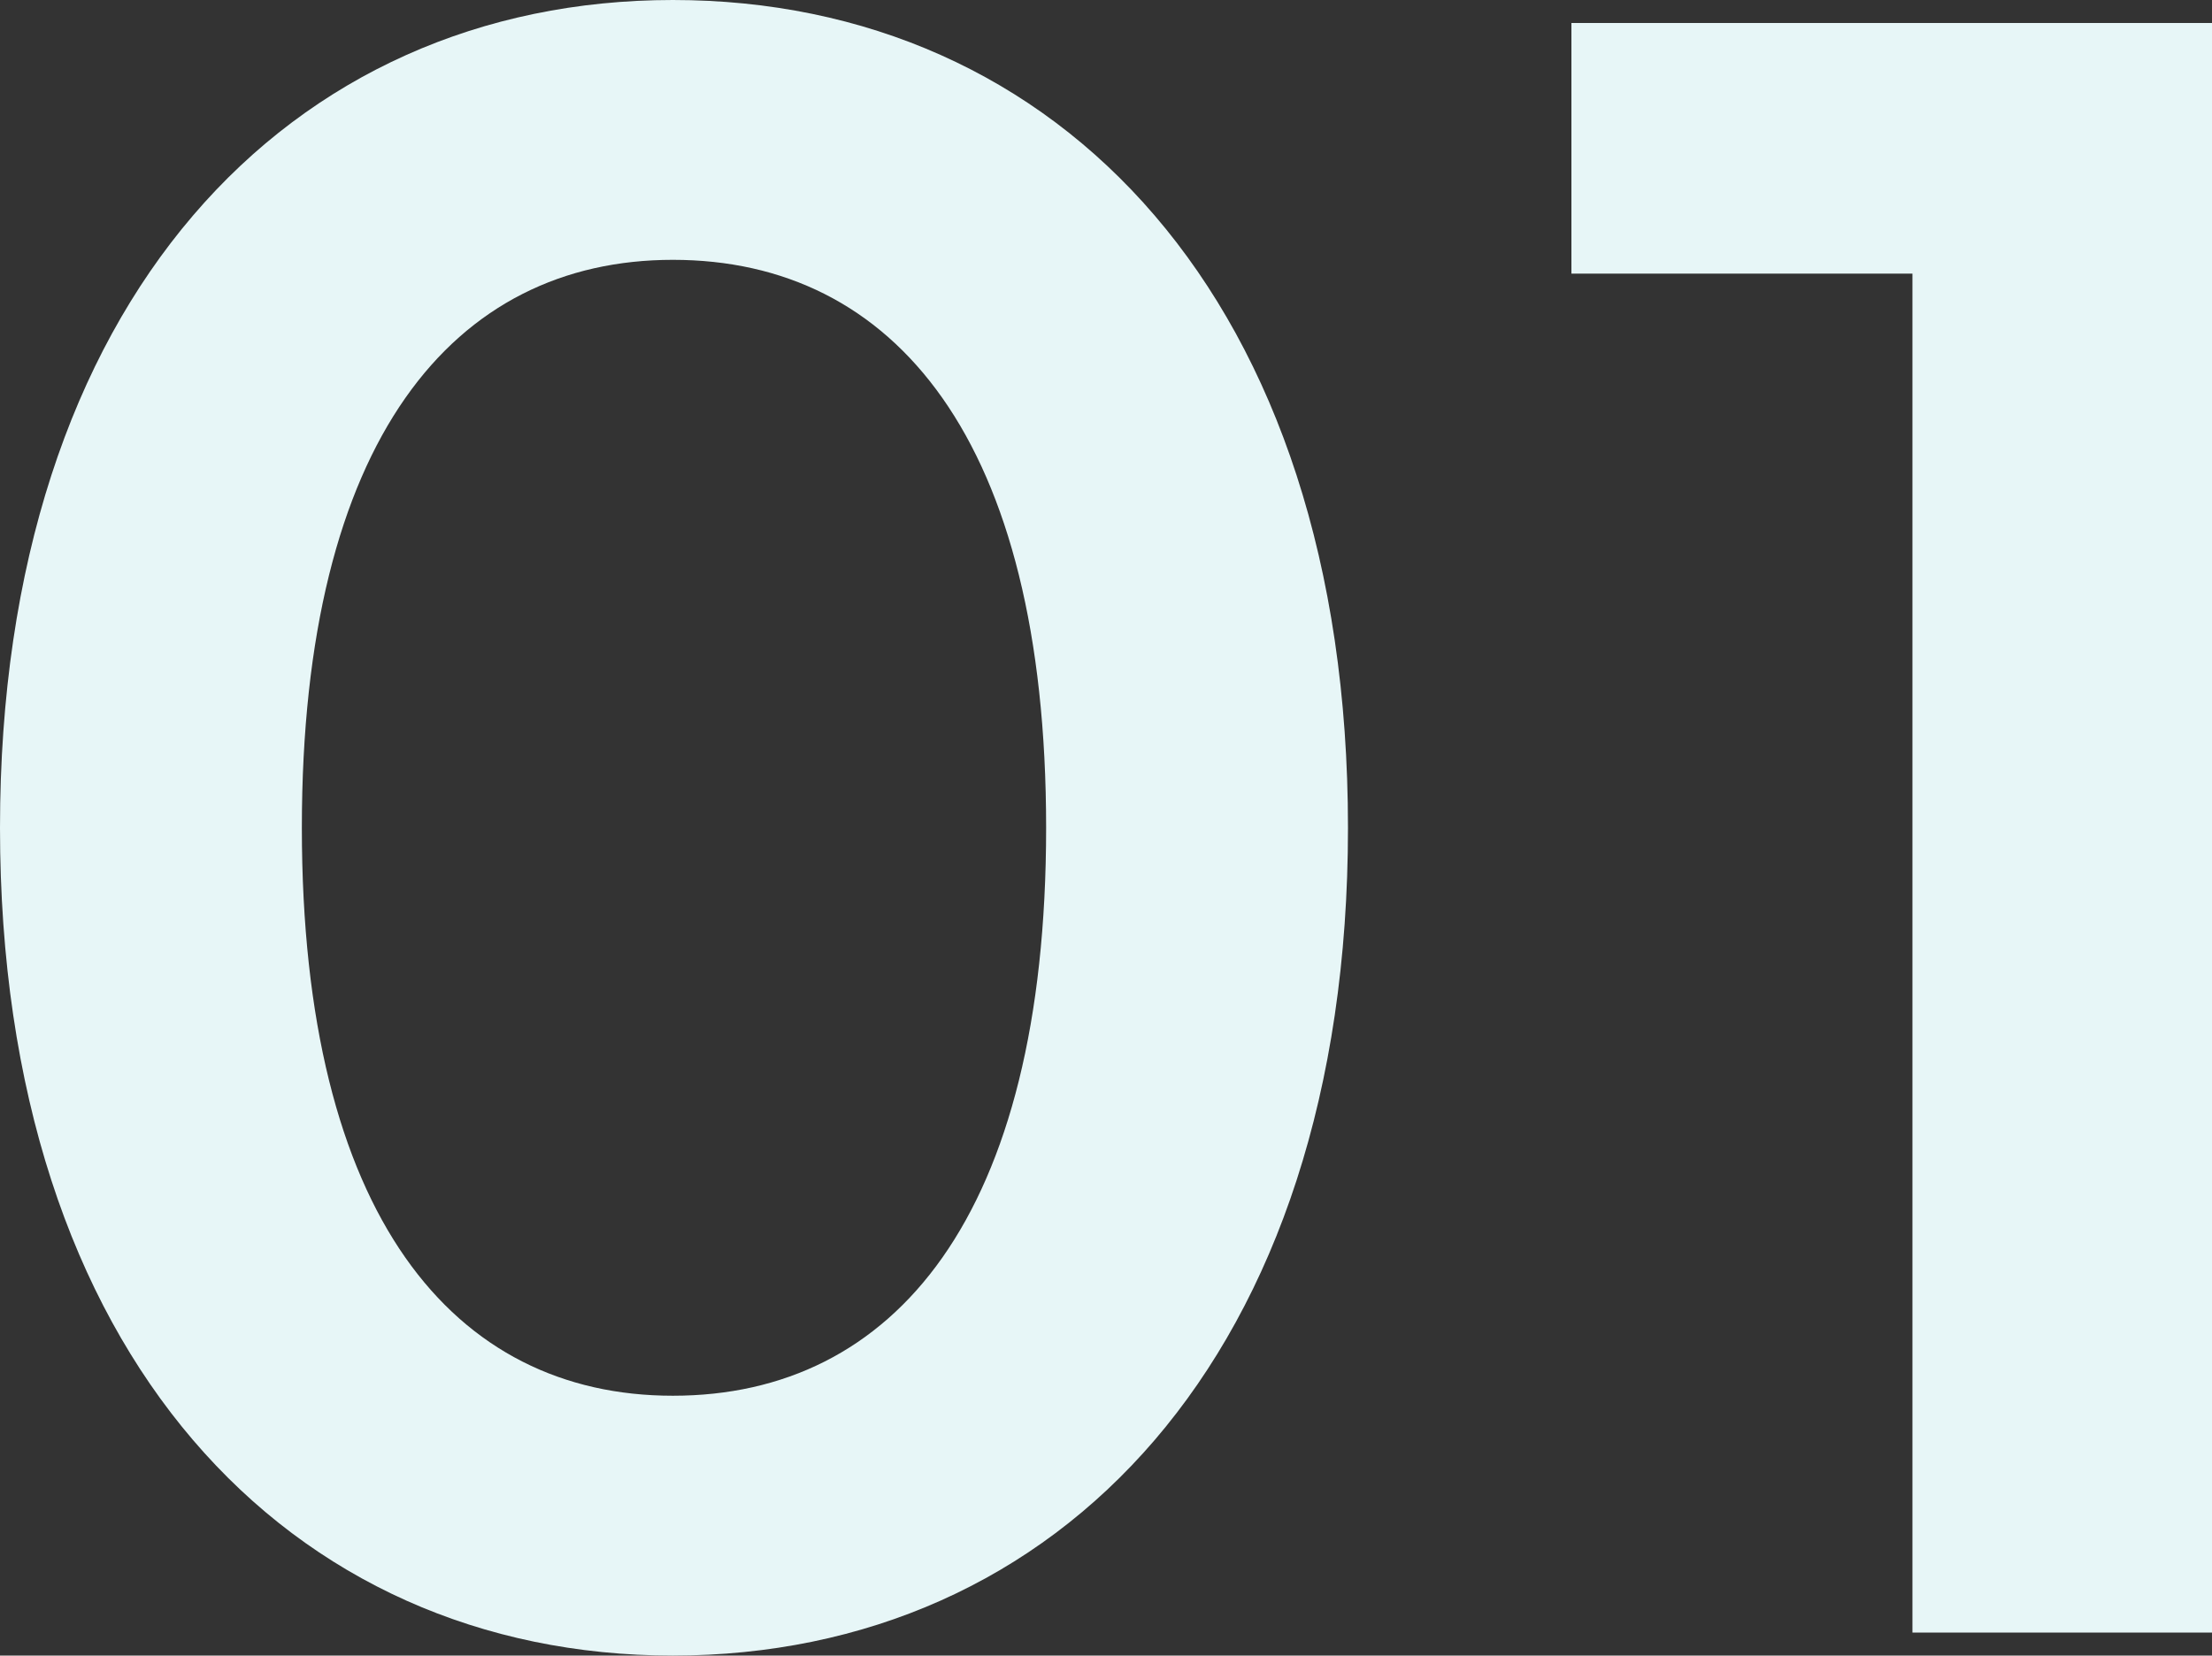 <svg width="358" height="268" viewBox="0 0 358 268" fill="none" xmlns="http://www.w3.org/2000/svg">
<rect x="0" y="0" width="358" height="268" fill="#333333" stroke="none"/>
<path d="M108.895 268C171.174 268 218.163 219.611 218.163 134C218.163 48.389 171.174 0 108.895 0C46.989 0 0 48.389 0 134C0 219.611 46.989 268 108.895 268ZM108.895 225.939C73.467 225.939 48.854 196.906 48.854 134C48.854 71.094 73.467 42.061 108.895 42.061C144.696 42.061 169.31 71.094 169.31 134C169.31 196.906 144.696 225.939 108.895 225.939Z" fill="#E7F6F7"/>
<path d="M254.326 3.722V44.294H309.519V264.278H358V3.722H254.326Z" fill="#E7F6F7"/>
</svg>
